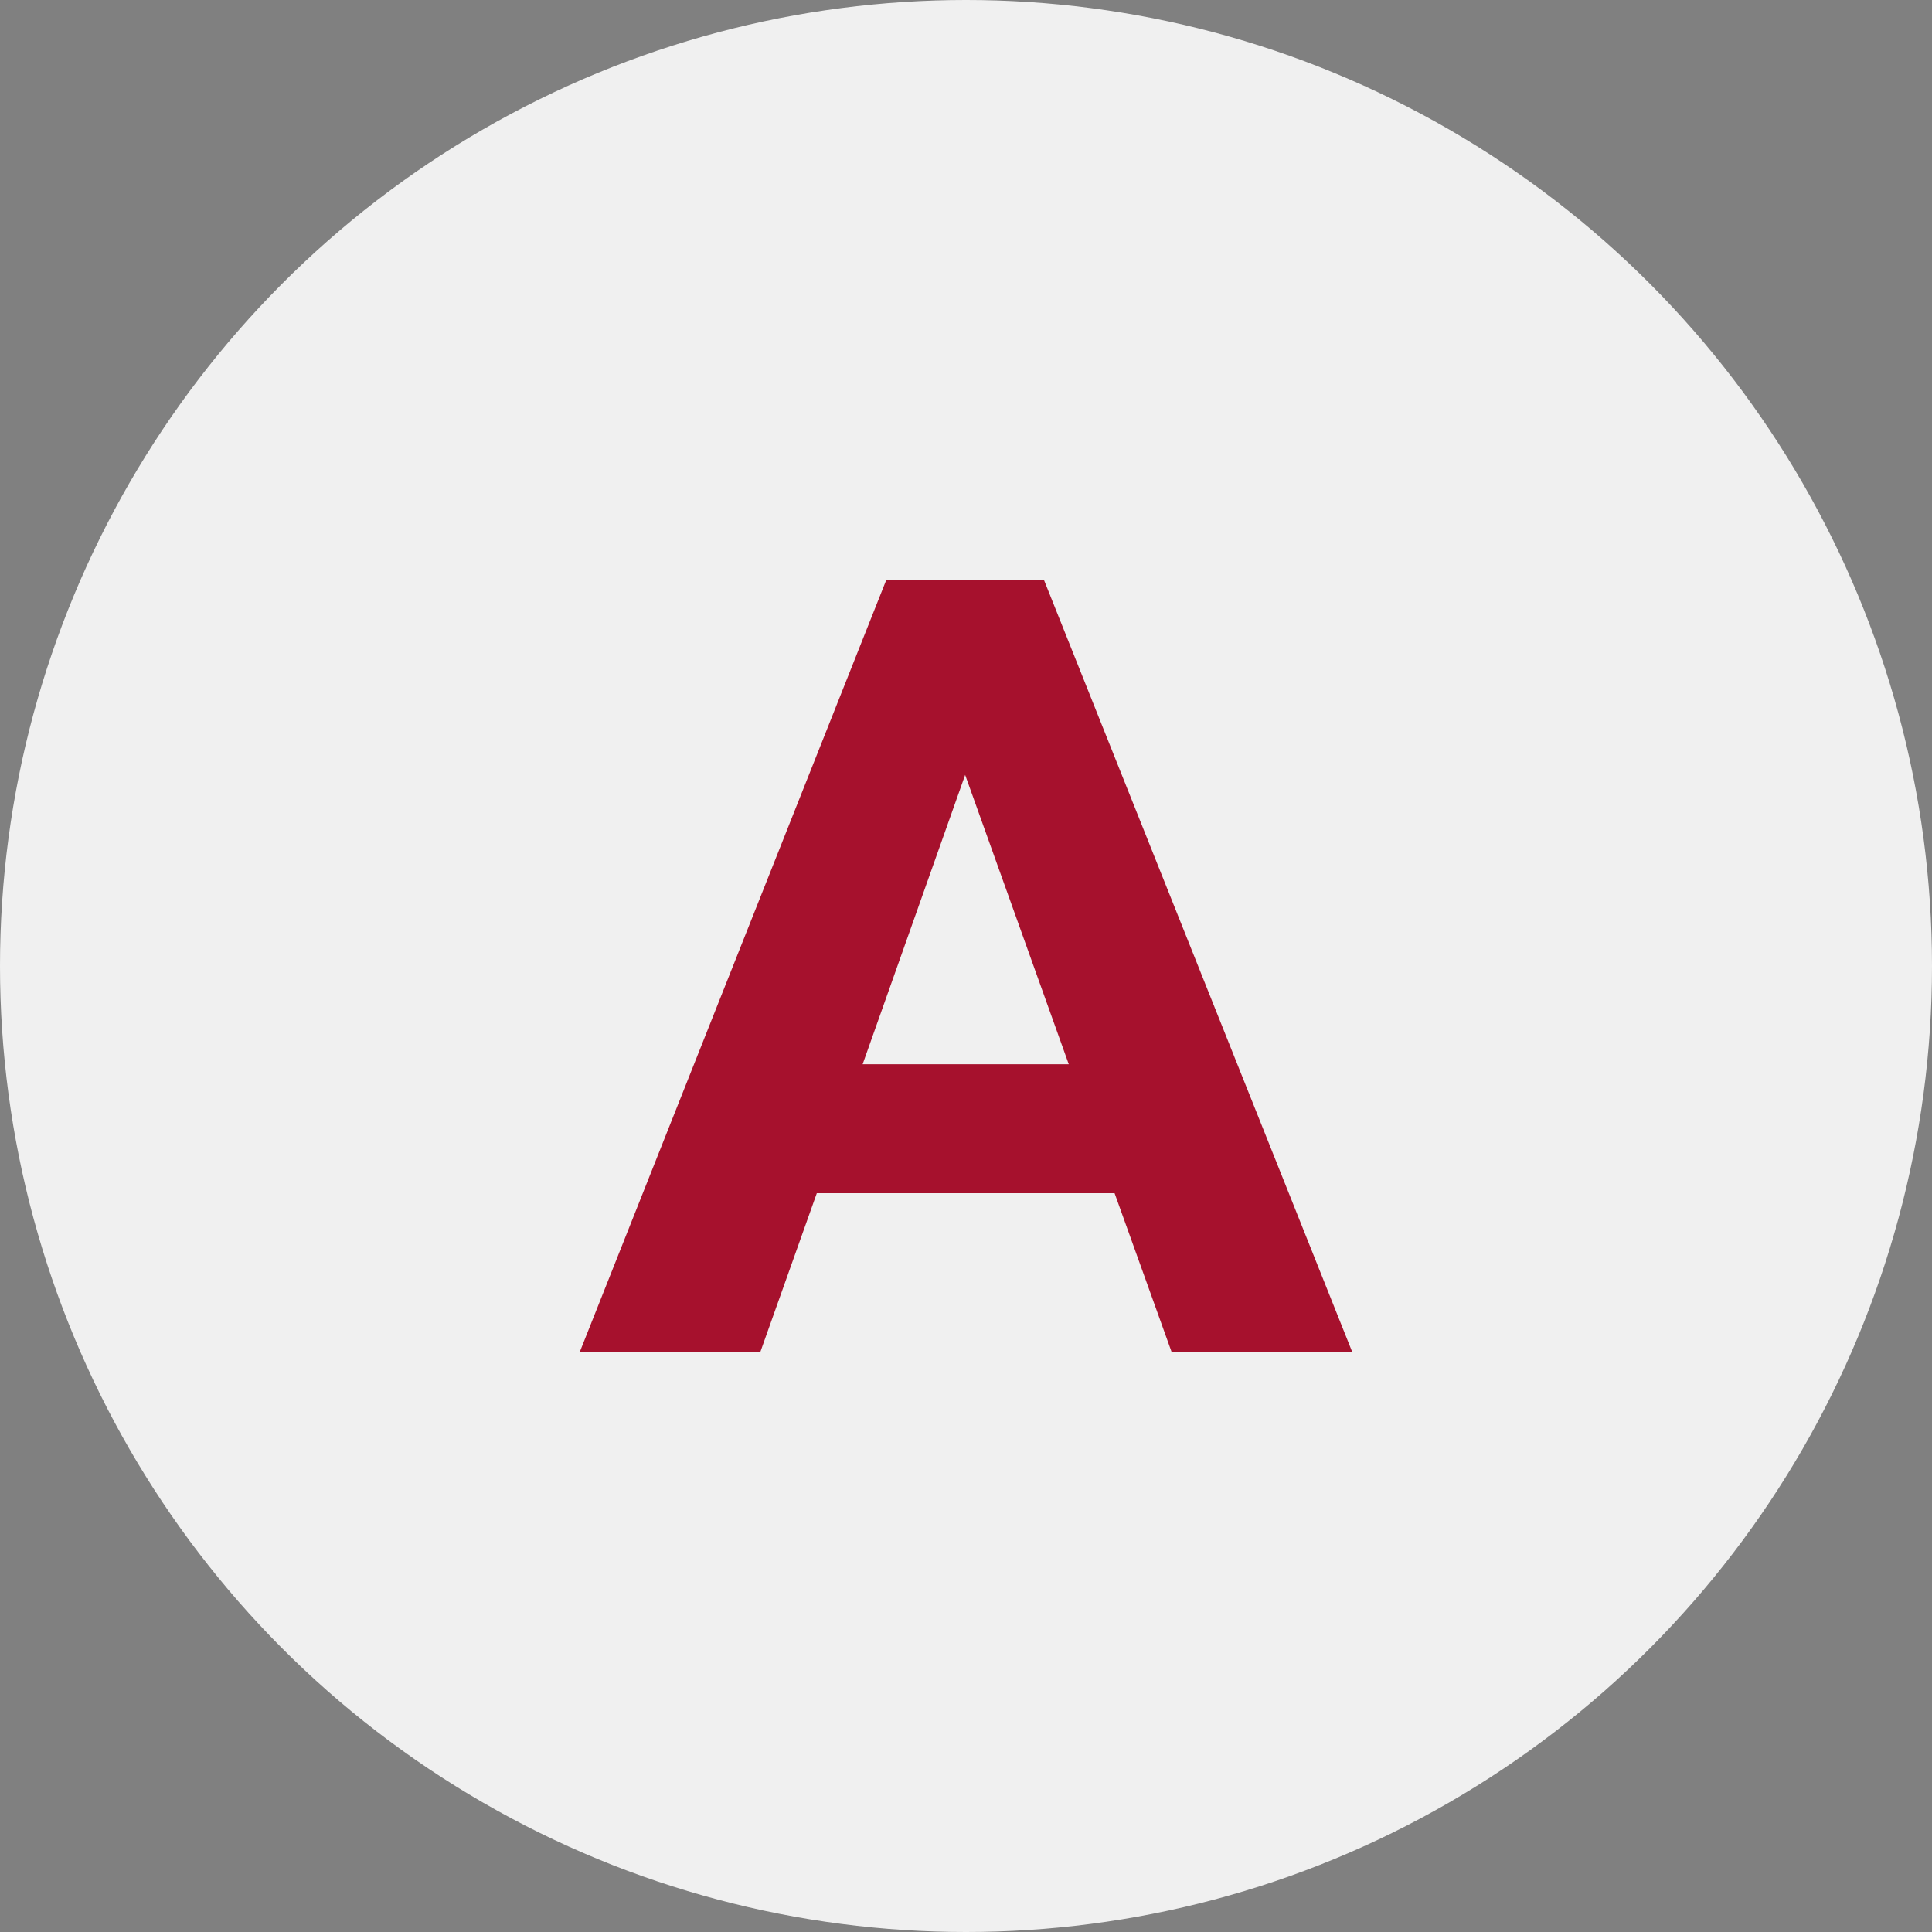 <svg width="32" height="32" viewBox="0 0 32 32" fill="none" xmlns="http://www.w3.org/2000/svg">
<rect x="0" y="0" width="32" height="32" fill="#808080" stroke="none"/>
<circle cx="16" cy="16" r="16" fill="#F0F0F0"/>
<path d="M18.461 19.763H13.529L12.591 22.4H9.6L14.682 9.6H17.289L22.4 22.4H19.408L18.461 19.763ZM14.288 17.627H17.702L15.986 12.835L14.288 17.627Z" fill="#A6112D"/>
</svg>
